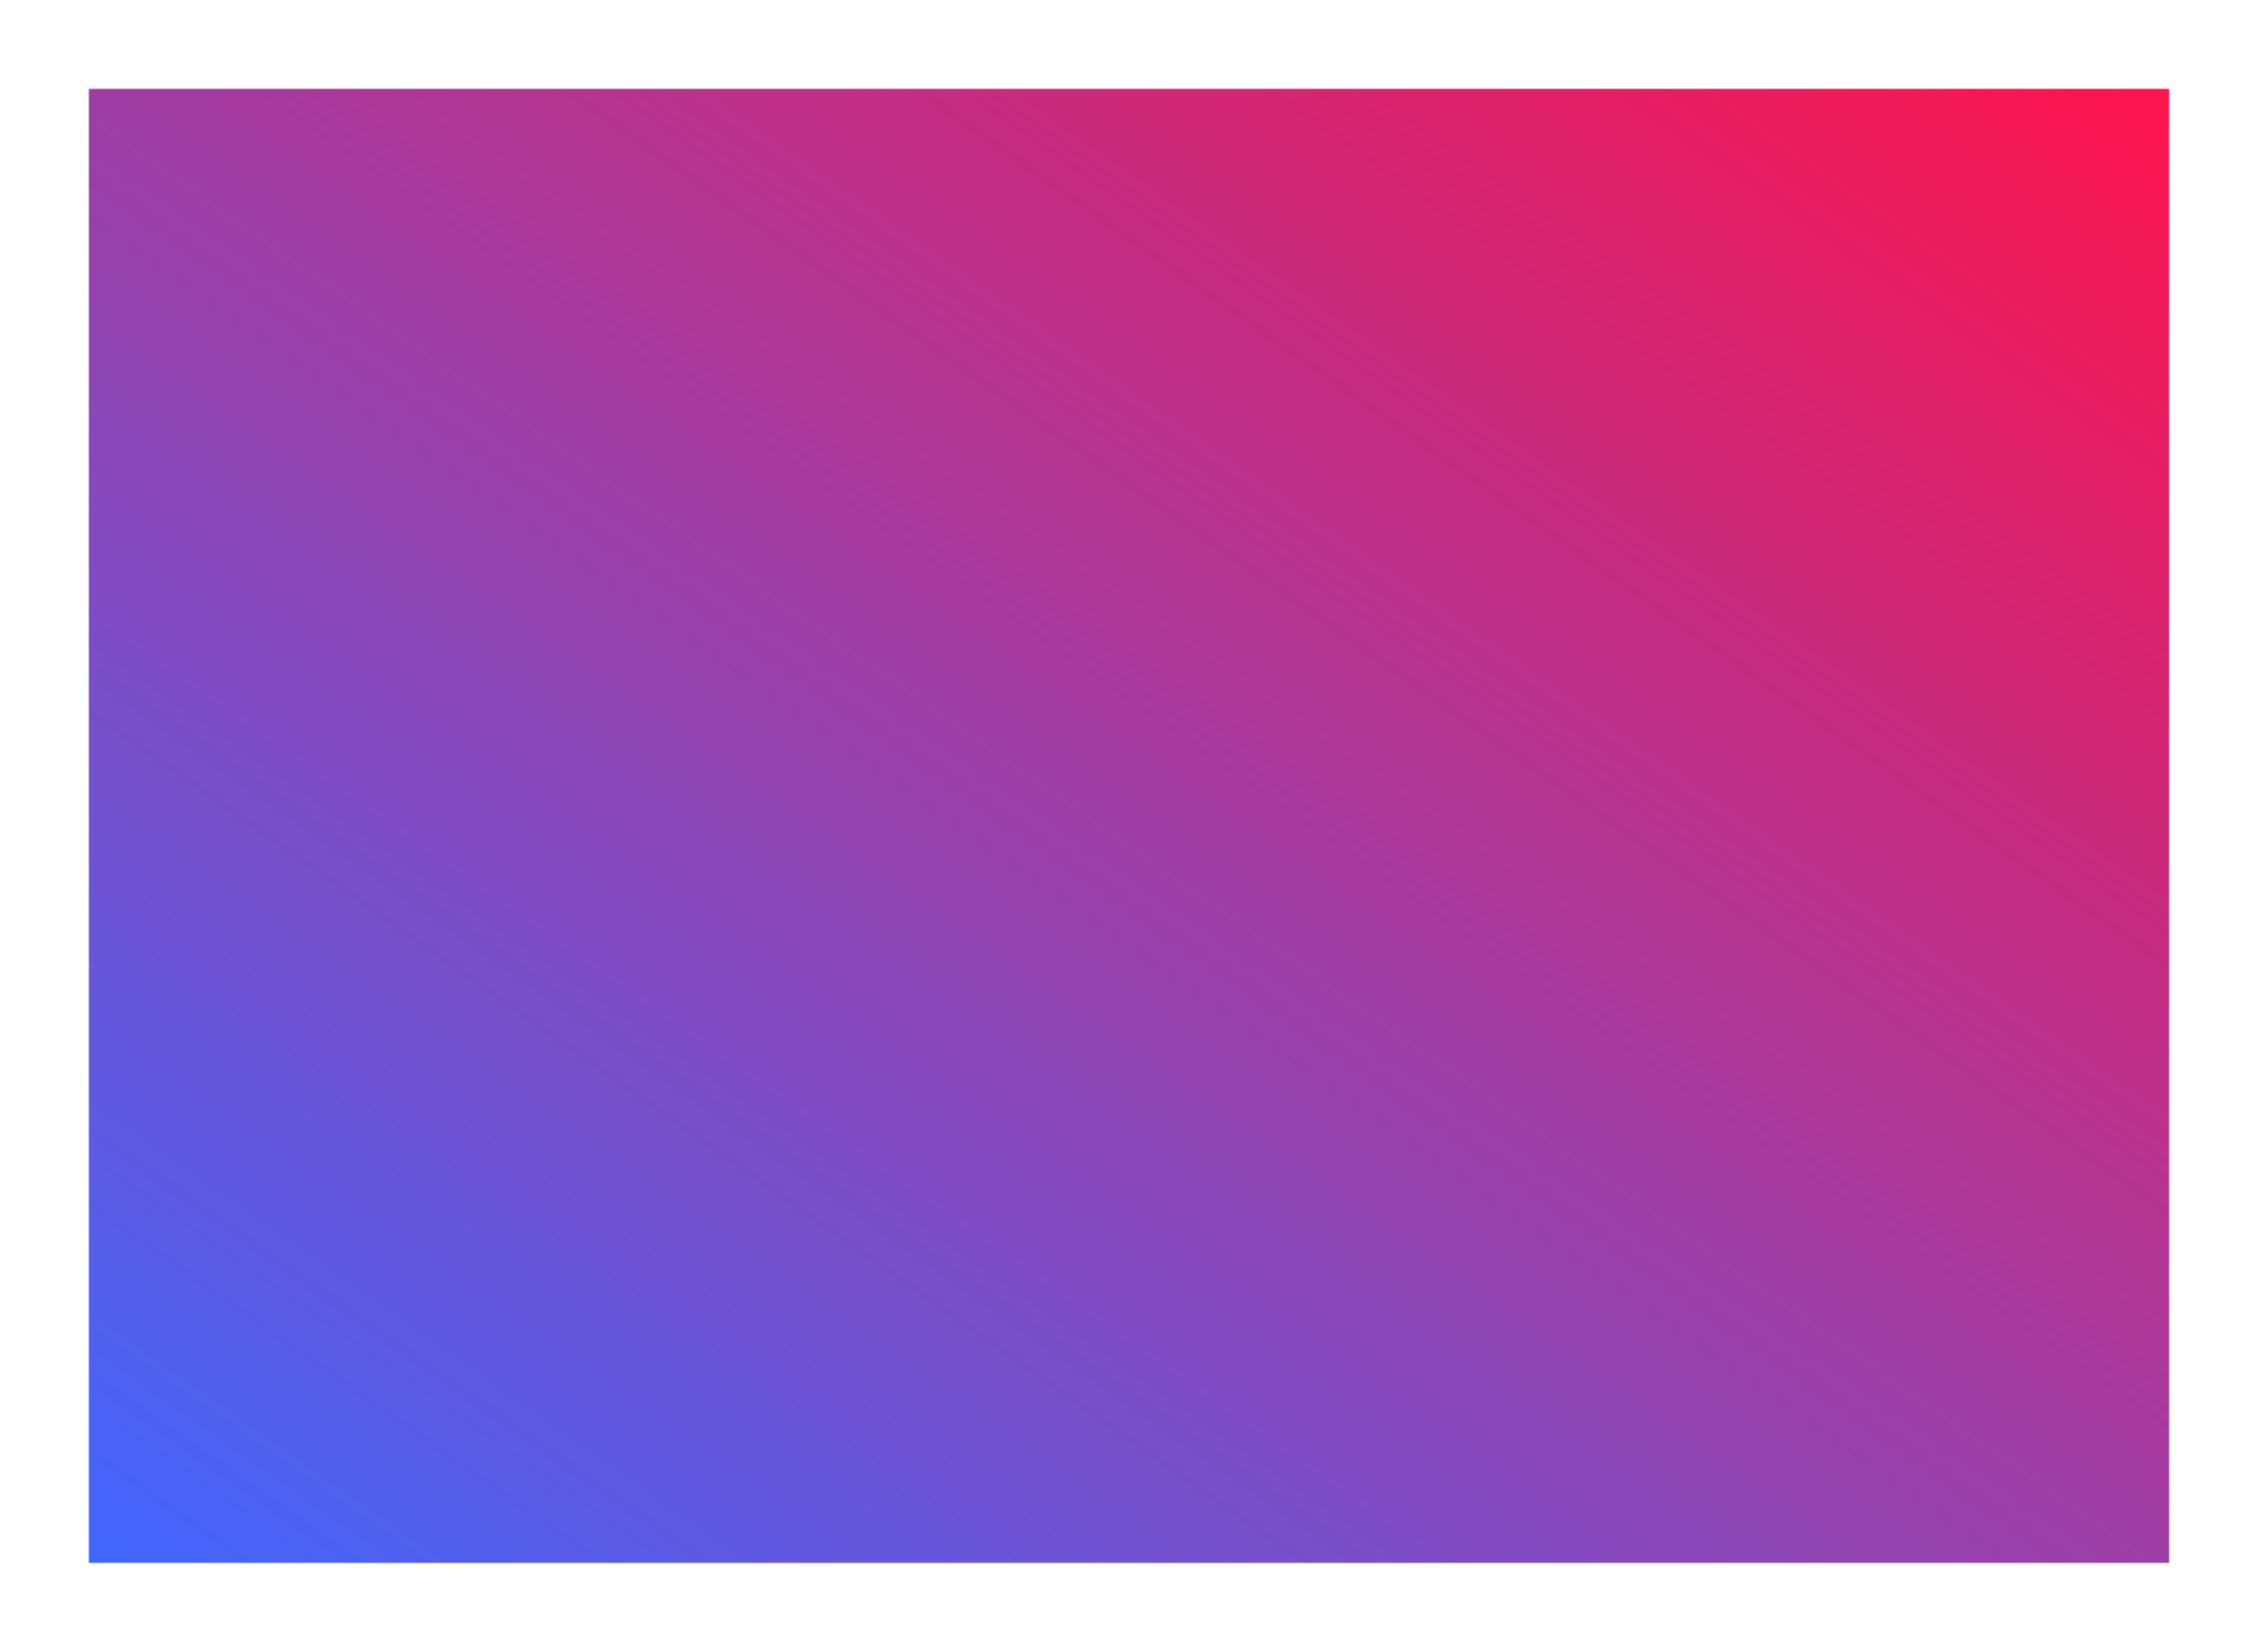 <?xml version="1.0" encoding="UTF-8"?> <svg xmlns="http://www.w3.org/2000/svg" xmlns:xlink="http://www.w3.org/1999/xlink" width="648" height="474" viewBox="0 0 648 474"> <defs> <linearGradient id="linear-gradient" y1="1" x2="1" gradientUnits="objectBoundingBox"> <stop offset="0" stop-color="#3f67ff"></stop> <stop offset="1" stop-color="#ff134b"></stop> </linearGradient> <filter id="Фон" x="0" y="0" width="648" height="474" filterUnits="userSpaceOnUse"> <feOffset dy="3"></feOffset> <feGaussianBlur stdDeviation="8.5" result="blur"></feGaussianBlur> <feFlood flood-color="#fff" flood-opacity="0.349"></feFlood> <feComposite operator="in" in2="blur"></feComposite> <feComposite in="SourceGraphic"></feComposite> </filter> </defs> <g transform="matrix(1, 0, 0, 1, 0, 0)" filter="url(#Фон)"> <rect id="Фон-2" data-name="Фон" width="597" height="423" transform="translate(25.5 22.5)" fill="url(#linear-gradient)"></rect> </g> </svg> 